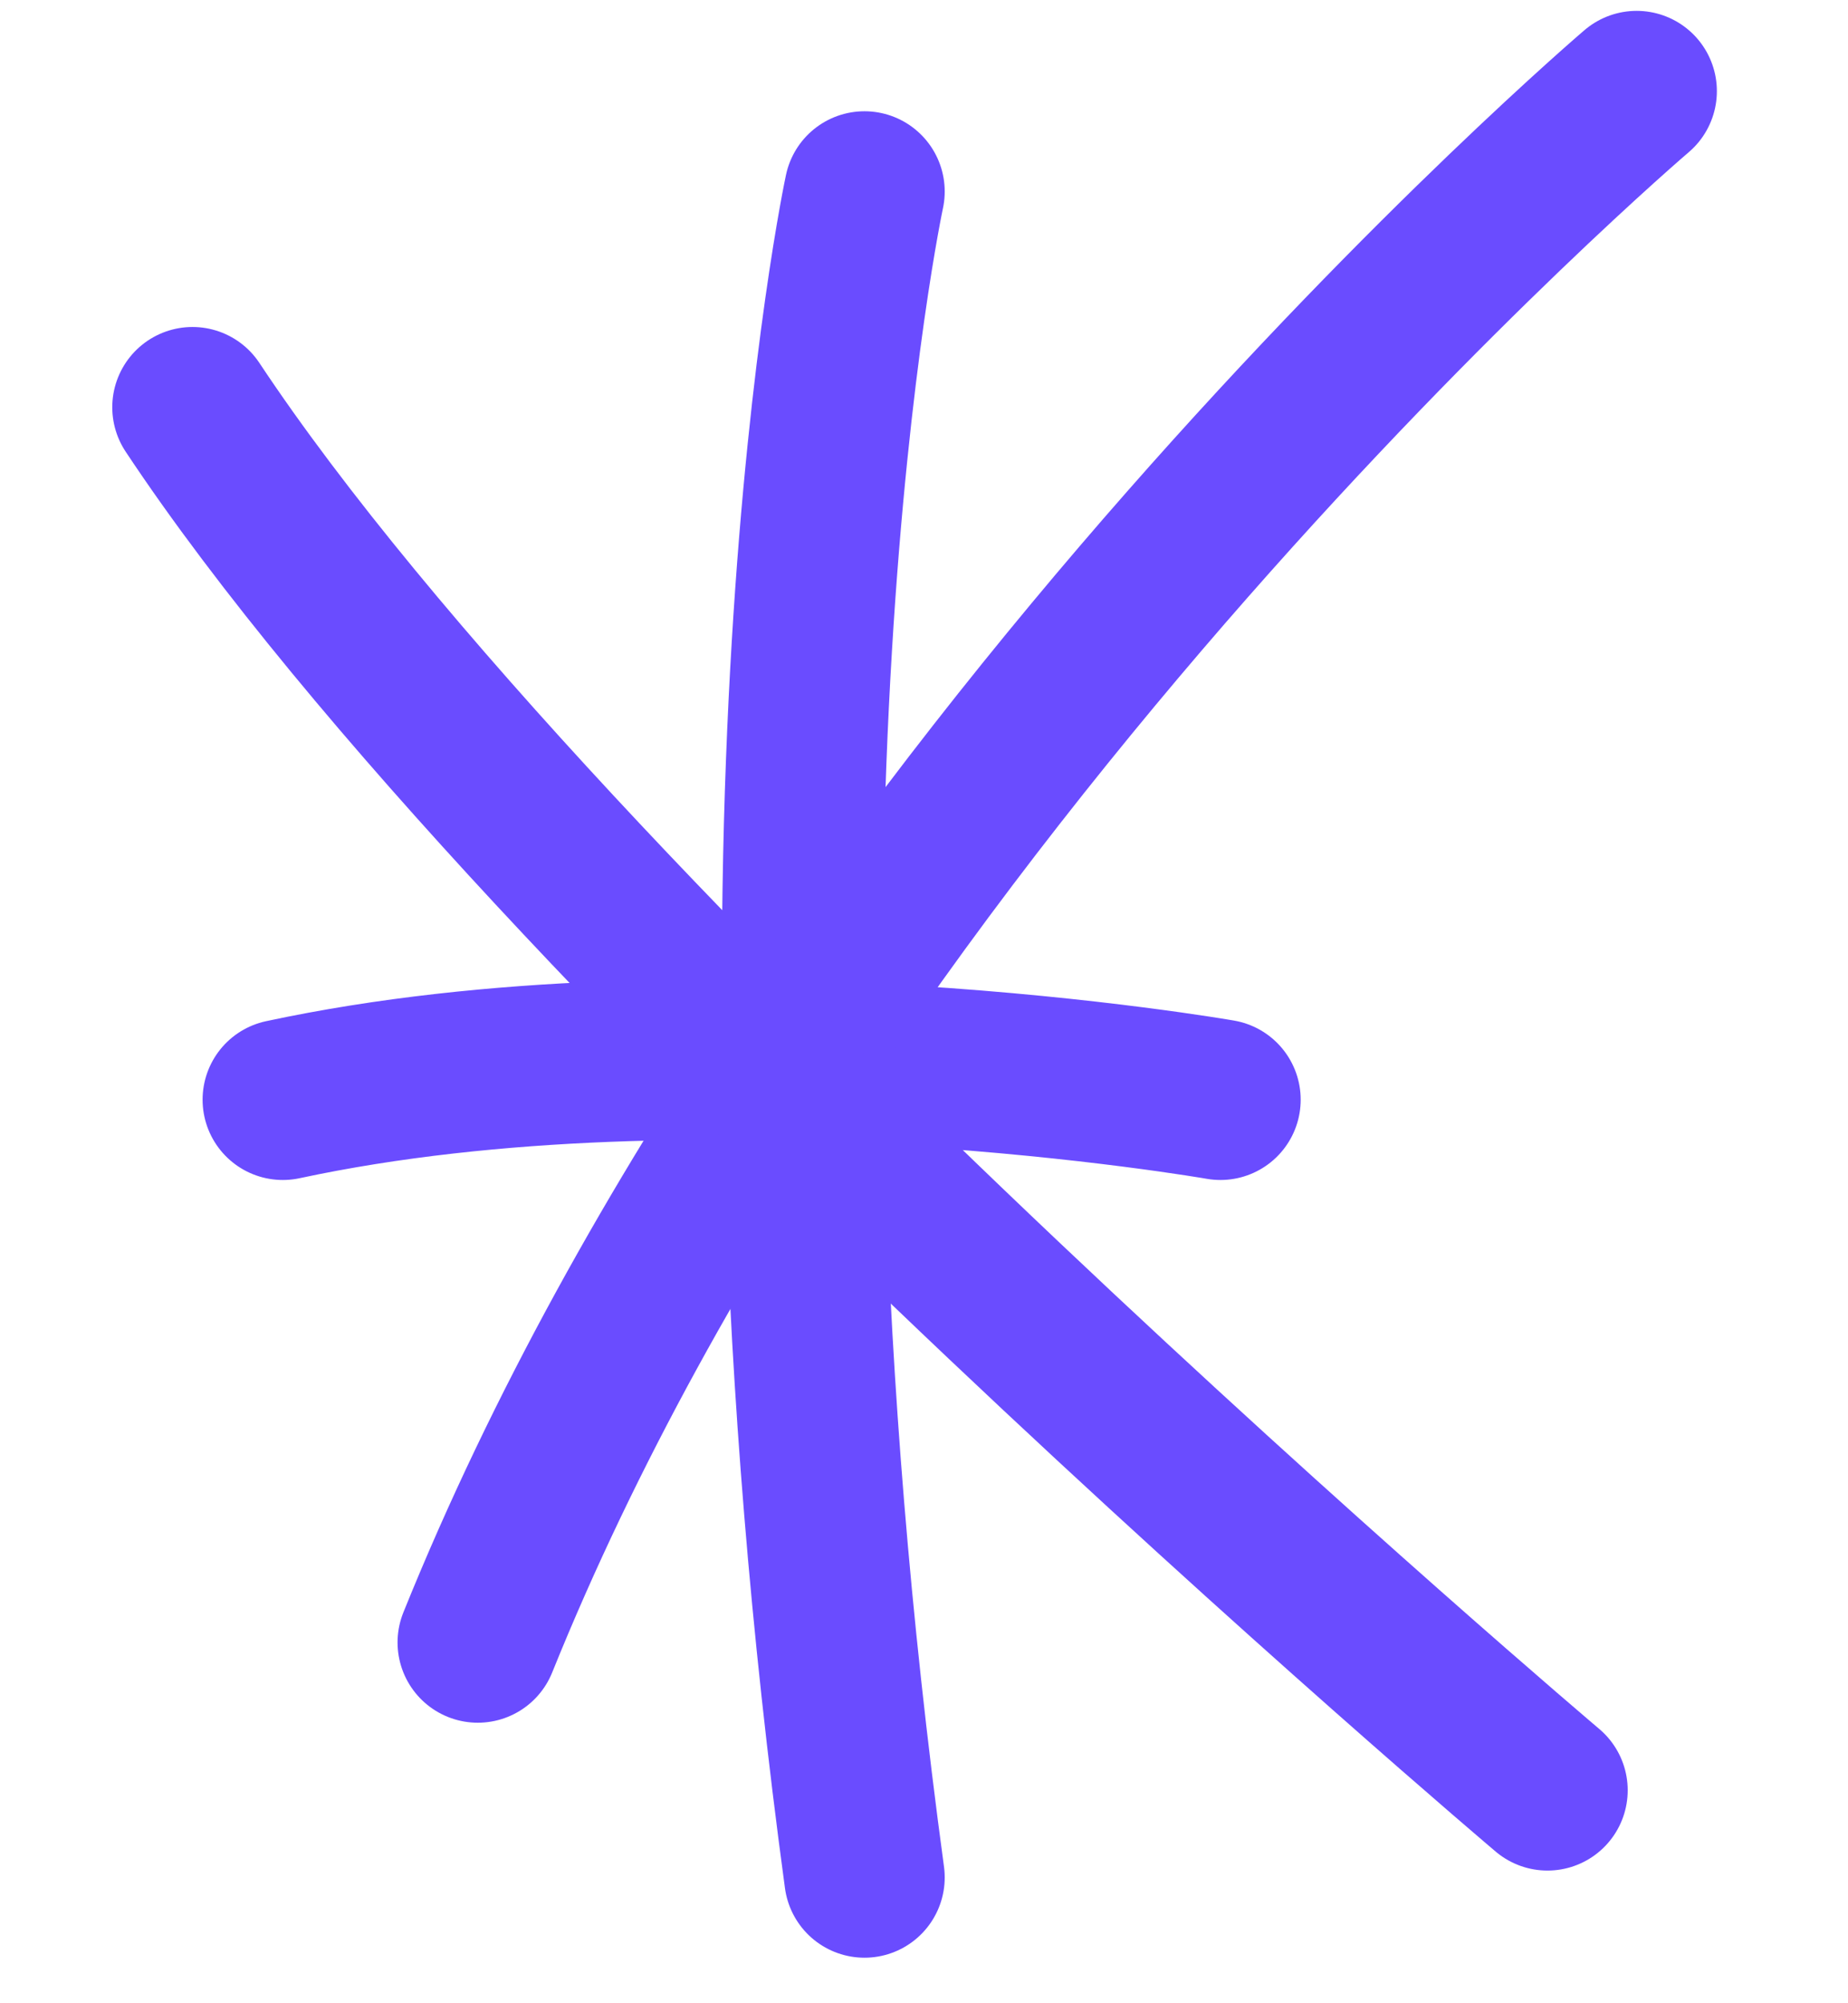 <?xml version="1.0" encoding="utf-8"?>
<svg xmlns="http://www.w3.org/2000/svg" fill="none" height="100%" overflow="visible" preserveAspectRatio="none" style="display: block;" viewBox="0 0 24 26" width="100%">
<g id="Star">
<g id="Highlight 5">
<path d="M11.227 2.486C11.227 2.486 9.403 10.952 11.227 24.367" id="Vector 270" stroke="#6A4CFF" stroke-linecap="round" stroke-width="2.084"/>
<path d="M3.673 14.273C9.143 13.101 15.85 14.273 15.85 14.273" id="Vector 271" stroke="#6A4CFF" stroke-linecap="round" stroke-width="2.084"/>
<path d="M6.205 21.317C10.706 10.17 21.255 1.183 21.255 1.183" id="Vector 272" stroke="#6A4CFF" stroke-linecap="round" stroke-width="2.084"/>
<path d="M2.5 5.286C7.124 12.254 20.097 23.236 20.097 23.236" id="Vector 273" stroke="#6A4CFF" stroke-linecap="round" stroke-width="2.084"/>
</g>
</g>
</svg>